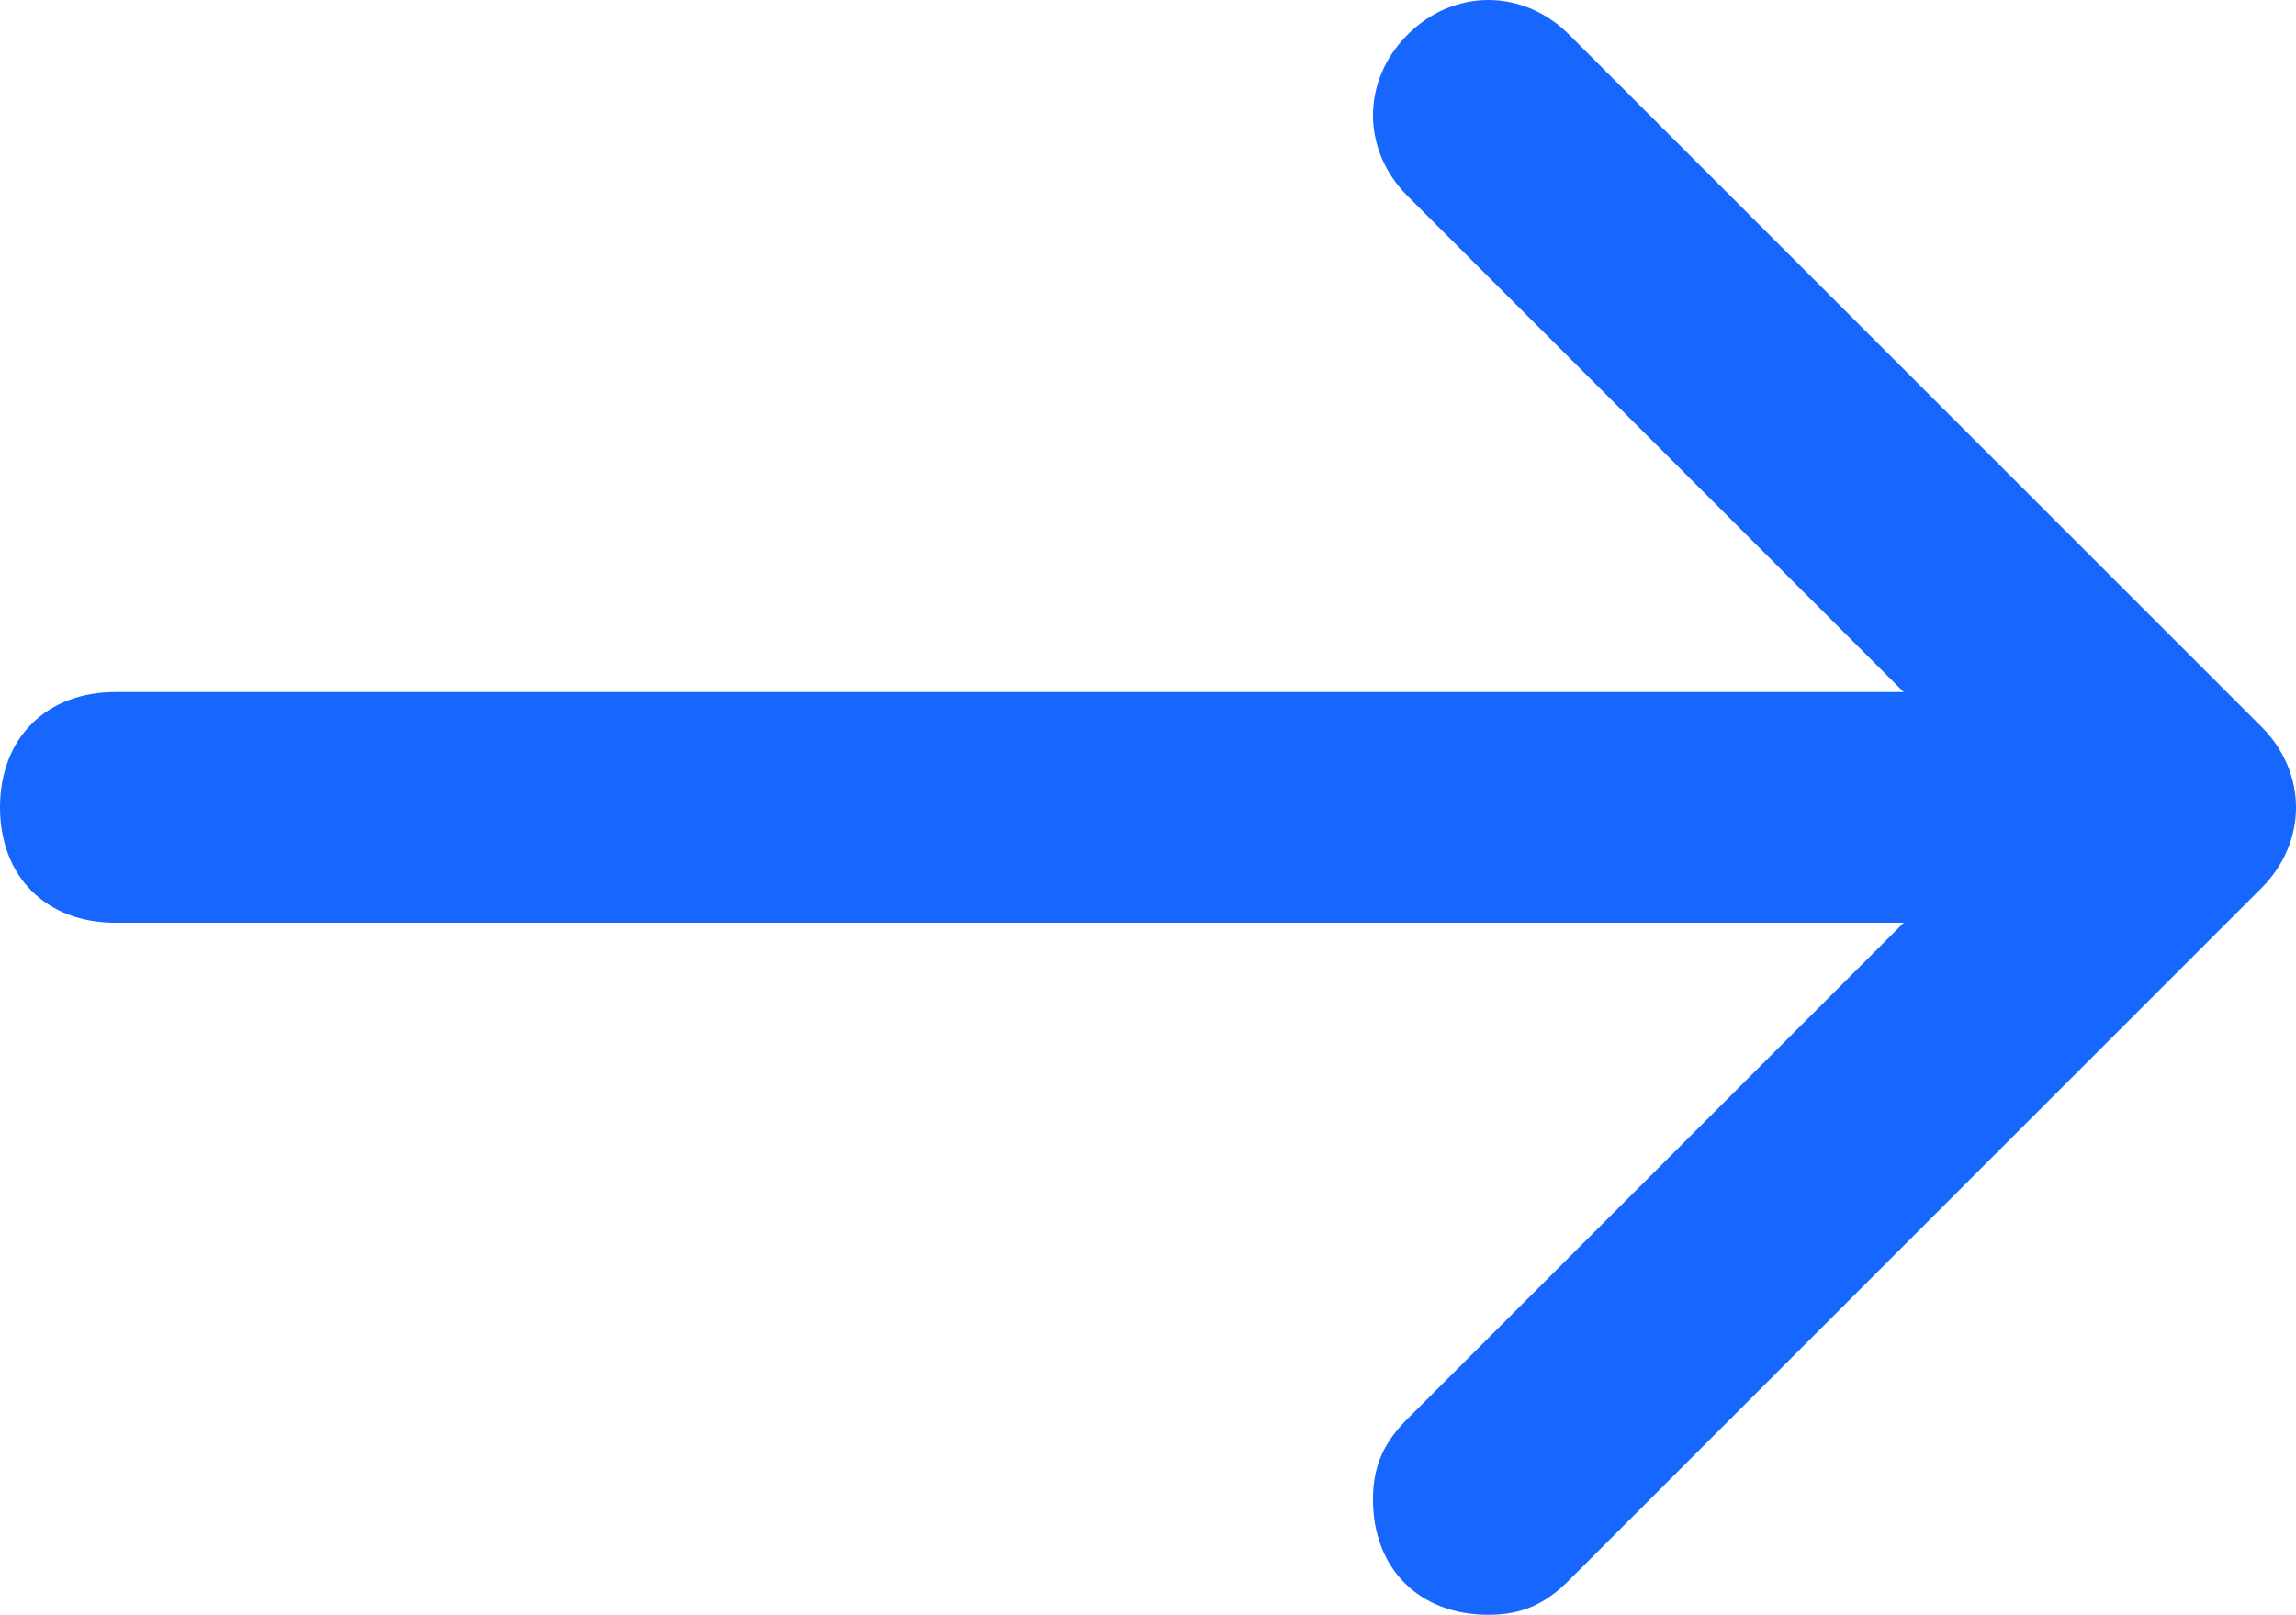 <?xml version="1.0" encoding="UTF-8"?>
<svg xmlns="http://www.w3.org/2000/svg" version="1.1" viewBox="0 0 19.9 14">
  <defs>
    <style>
      .cls-1 {
        fill: #1767ff;
      }
    </style>
  </defs>
  <!-- Generator: Adobe Illustrator 28.7.1, SVG Export Plug-In . SVG Version: 1.2.0 Build 142)  -->
  <g>
    <g id="_レイヤー_1" data-name="レイヤー_1">
      <g id="Icon_feather-arrow-right">
        <path id="_パス_1702" data-name="パス_1702" class="cls-1" d="M17,8H1c-.6,0-1-.4-1-1s.4-1,1-1h16c.6,0,1,.4,1,1s-.4,1-1,1Z"/>
        <path id="_パス_1703" data-name="パス_1703" class="cls-1" d="M12.9,14c-.6,0-1-.4-1-1,0-.3.1-.5.3-.7l5.3-5.3L12.2,1.7c-.4-.4-.4-1,0-1.4.4-.4,1-.4,1.4,0l6,6c.4.4.4,1,0,1.4l-6,6c-.2.2-.4.3-.7.3Z"/>
      </g>
    </g>
  </g>
</svg>
